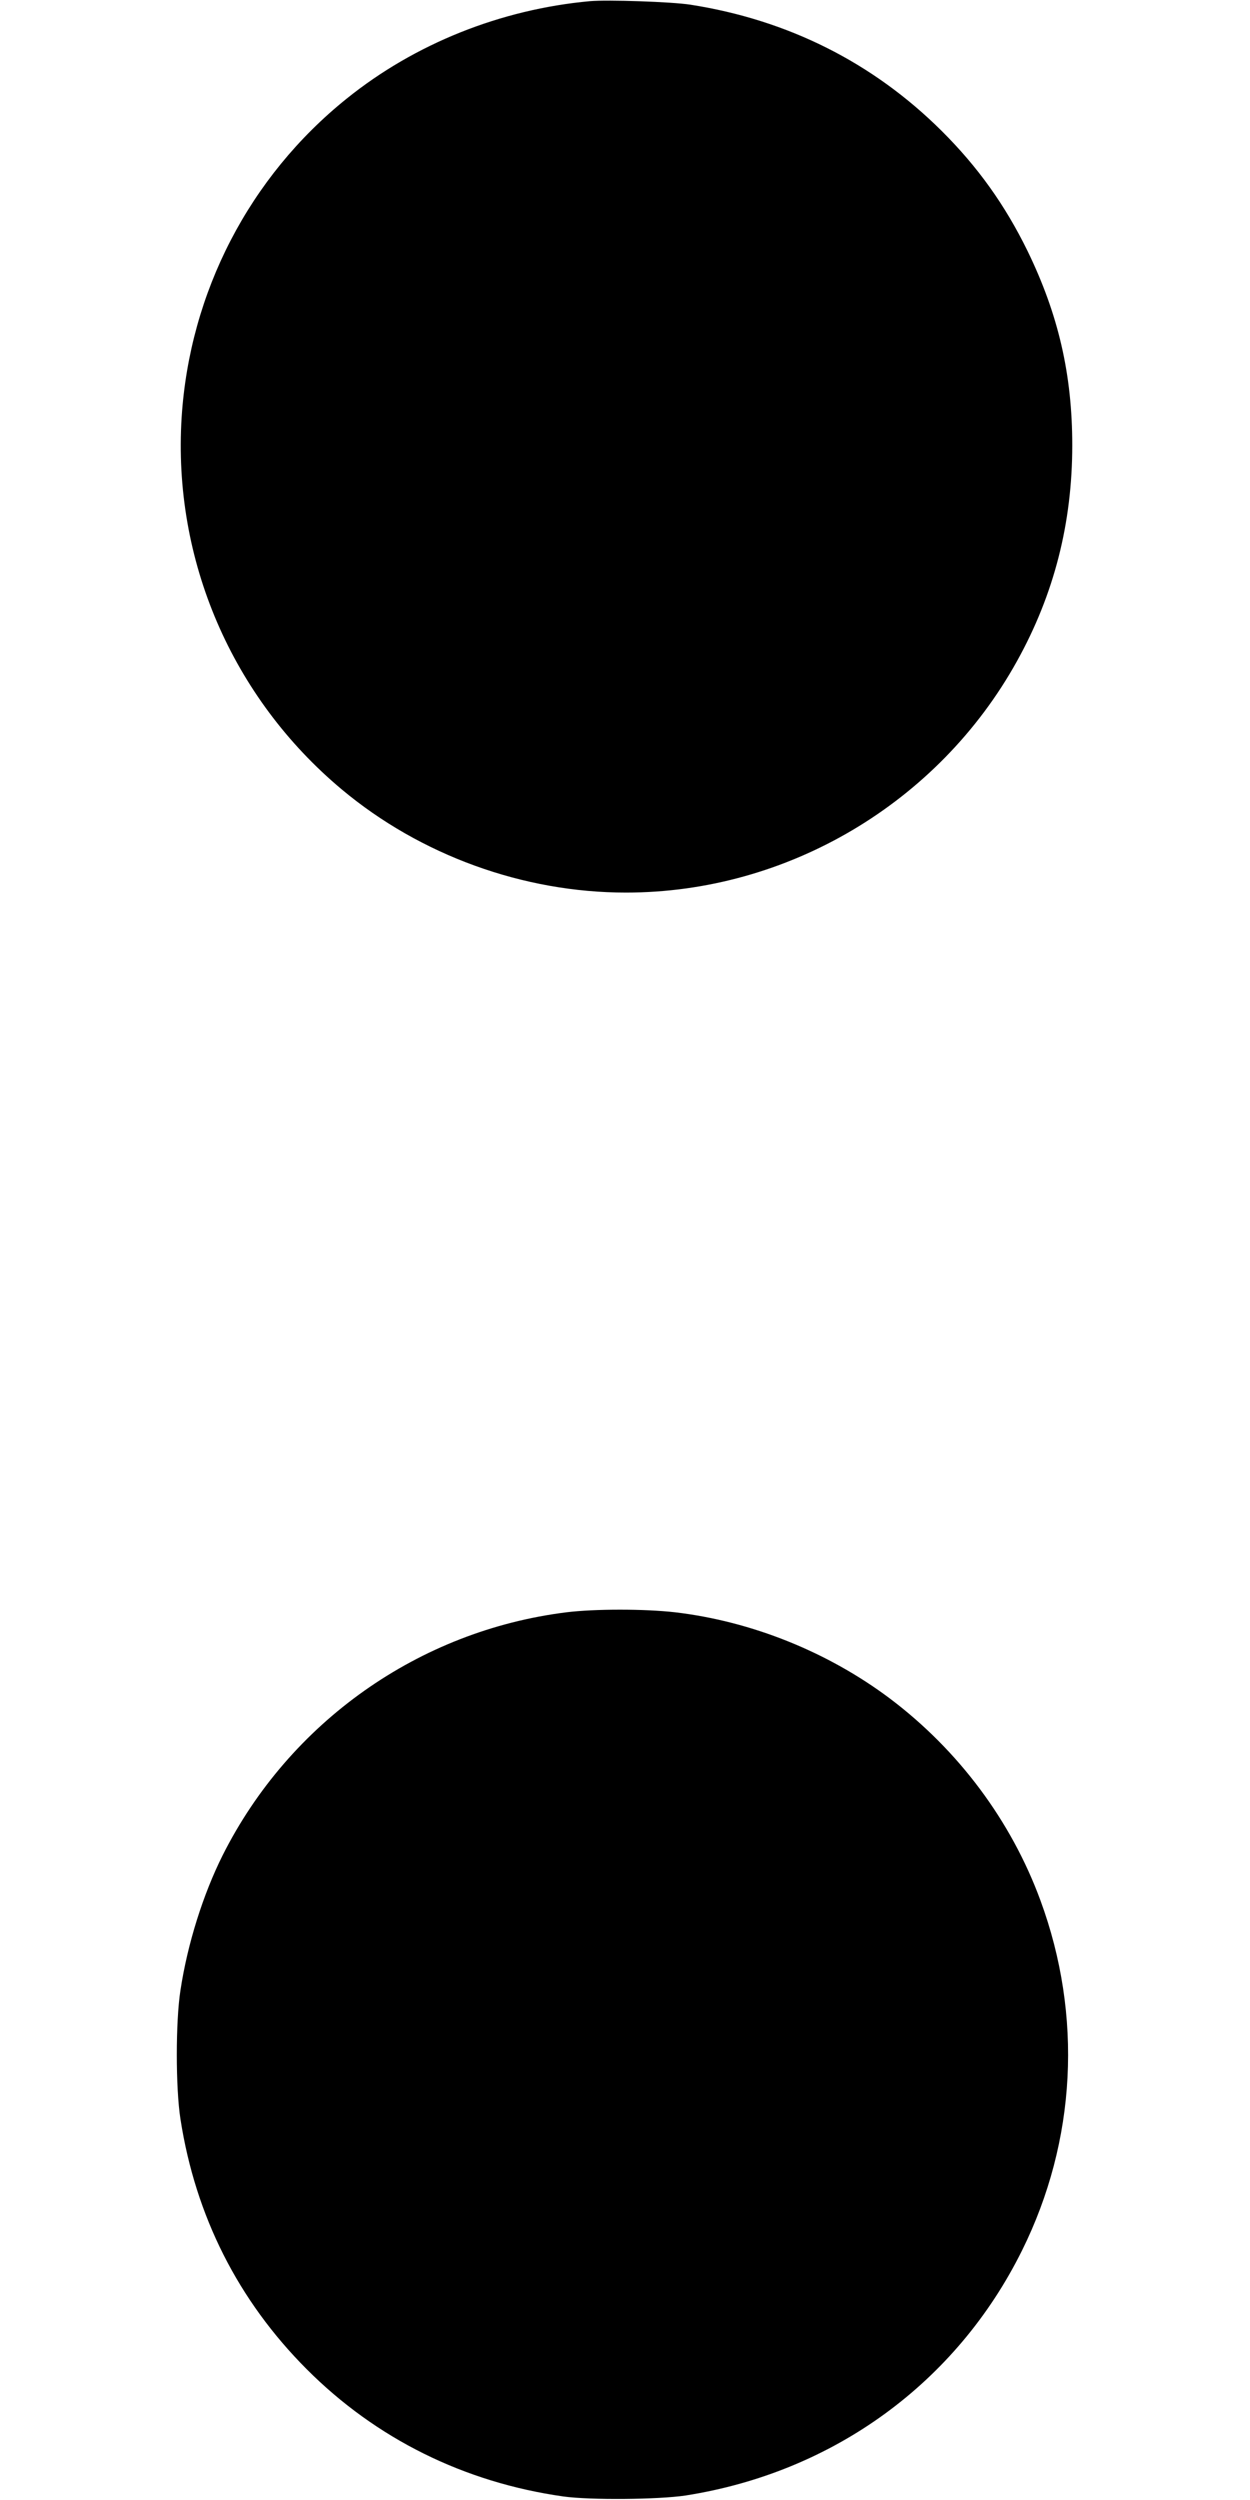  <svg version="1.0" xmlns="http://www.w3.org/2000/svg"
 width="640pt" height="1280pt" viewBox="0 0 640 1280"
 preserveAspectRatio="xMidYMid meet"><g transform="translate(0,1280) scale(0.1,-0.1)"
fill="#000000" stroke="none">
<path d="M3020 12794 c-456 -42 -895 -217 -1245 -499 -498 -400 -804 -991
-845 -1632 -46 -729 257 -1434 820 -1905 403 -337 929 -528 1455 -528 826 0
1599 458 2002 1185 190 342 283 707 283 1105 0 362 -71 670 -229 995 -115 235
-255 431 -440 615 -352 350 -787 568 -1286 646 -97 15 -423 26 -515 18z"/>
<path d="M2900 4545 c-755 -94 -1417 -562 -1760 -1244 -100 -200 -180 -453
-216 -691 -25 -160 -25 -500 0 -660 77 -497 296 -929 646 -1280 355 -356 806
-580 1315 -652 137 -19 485 -16 625 5 758 119 1387 577 1723 1255 278 561 311
1202 94 1792 -150 408 -420 769 -770 1033 -318 239 -709 396 -1100 442 -157
18 -411 18 -557 0z"/>
</g>
</svg>
